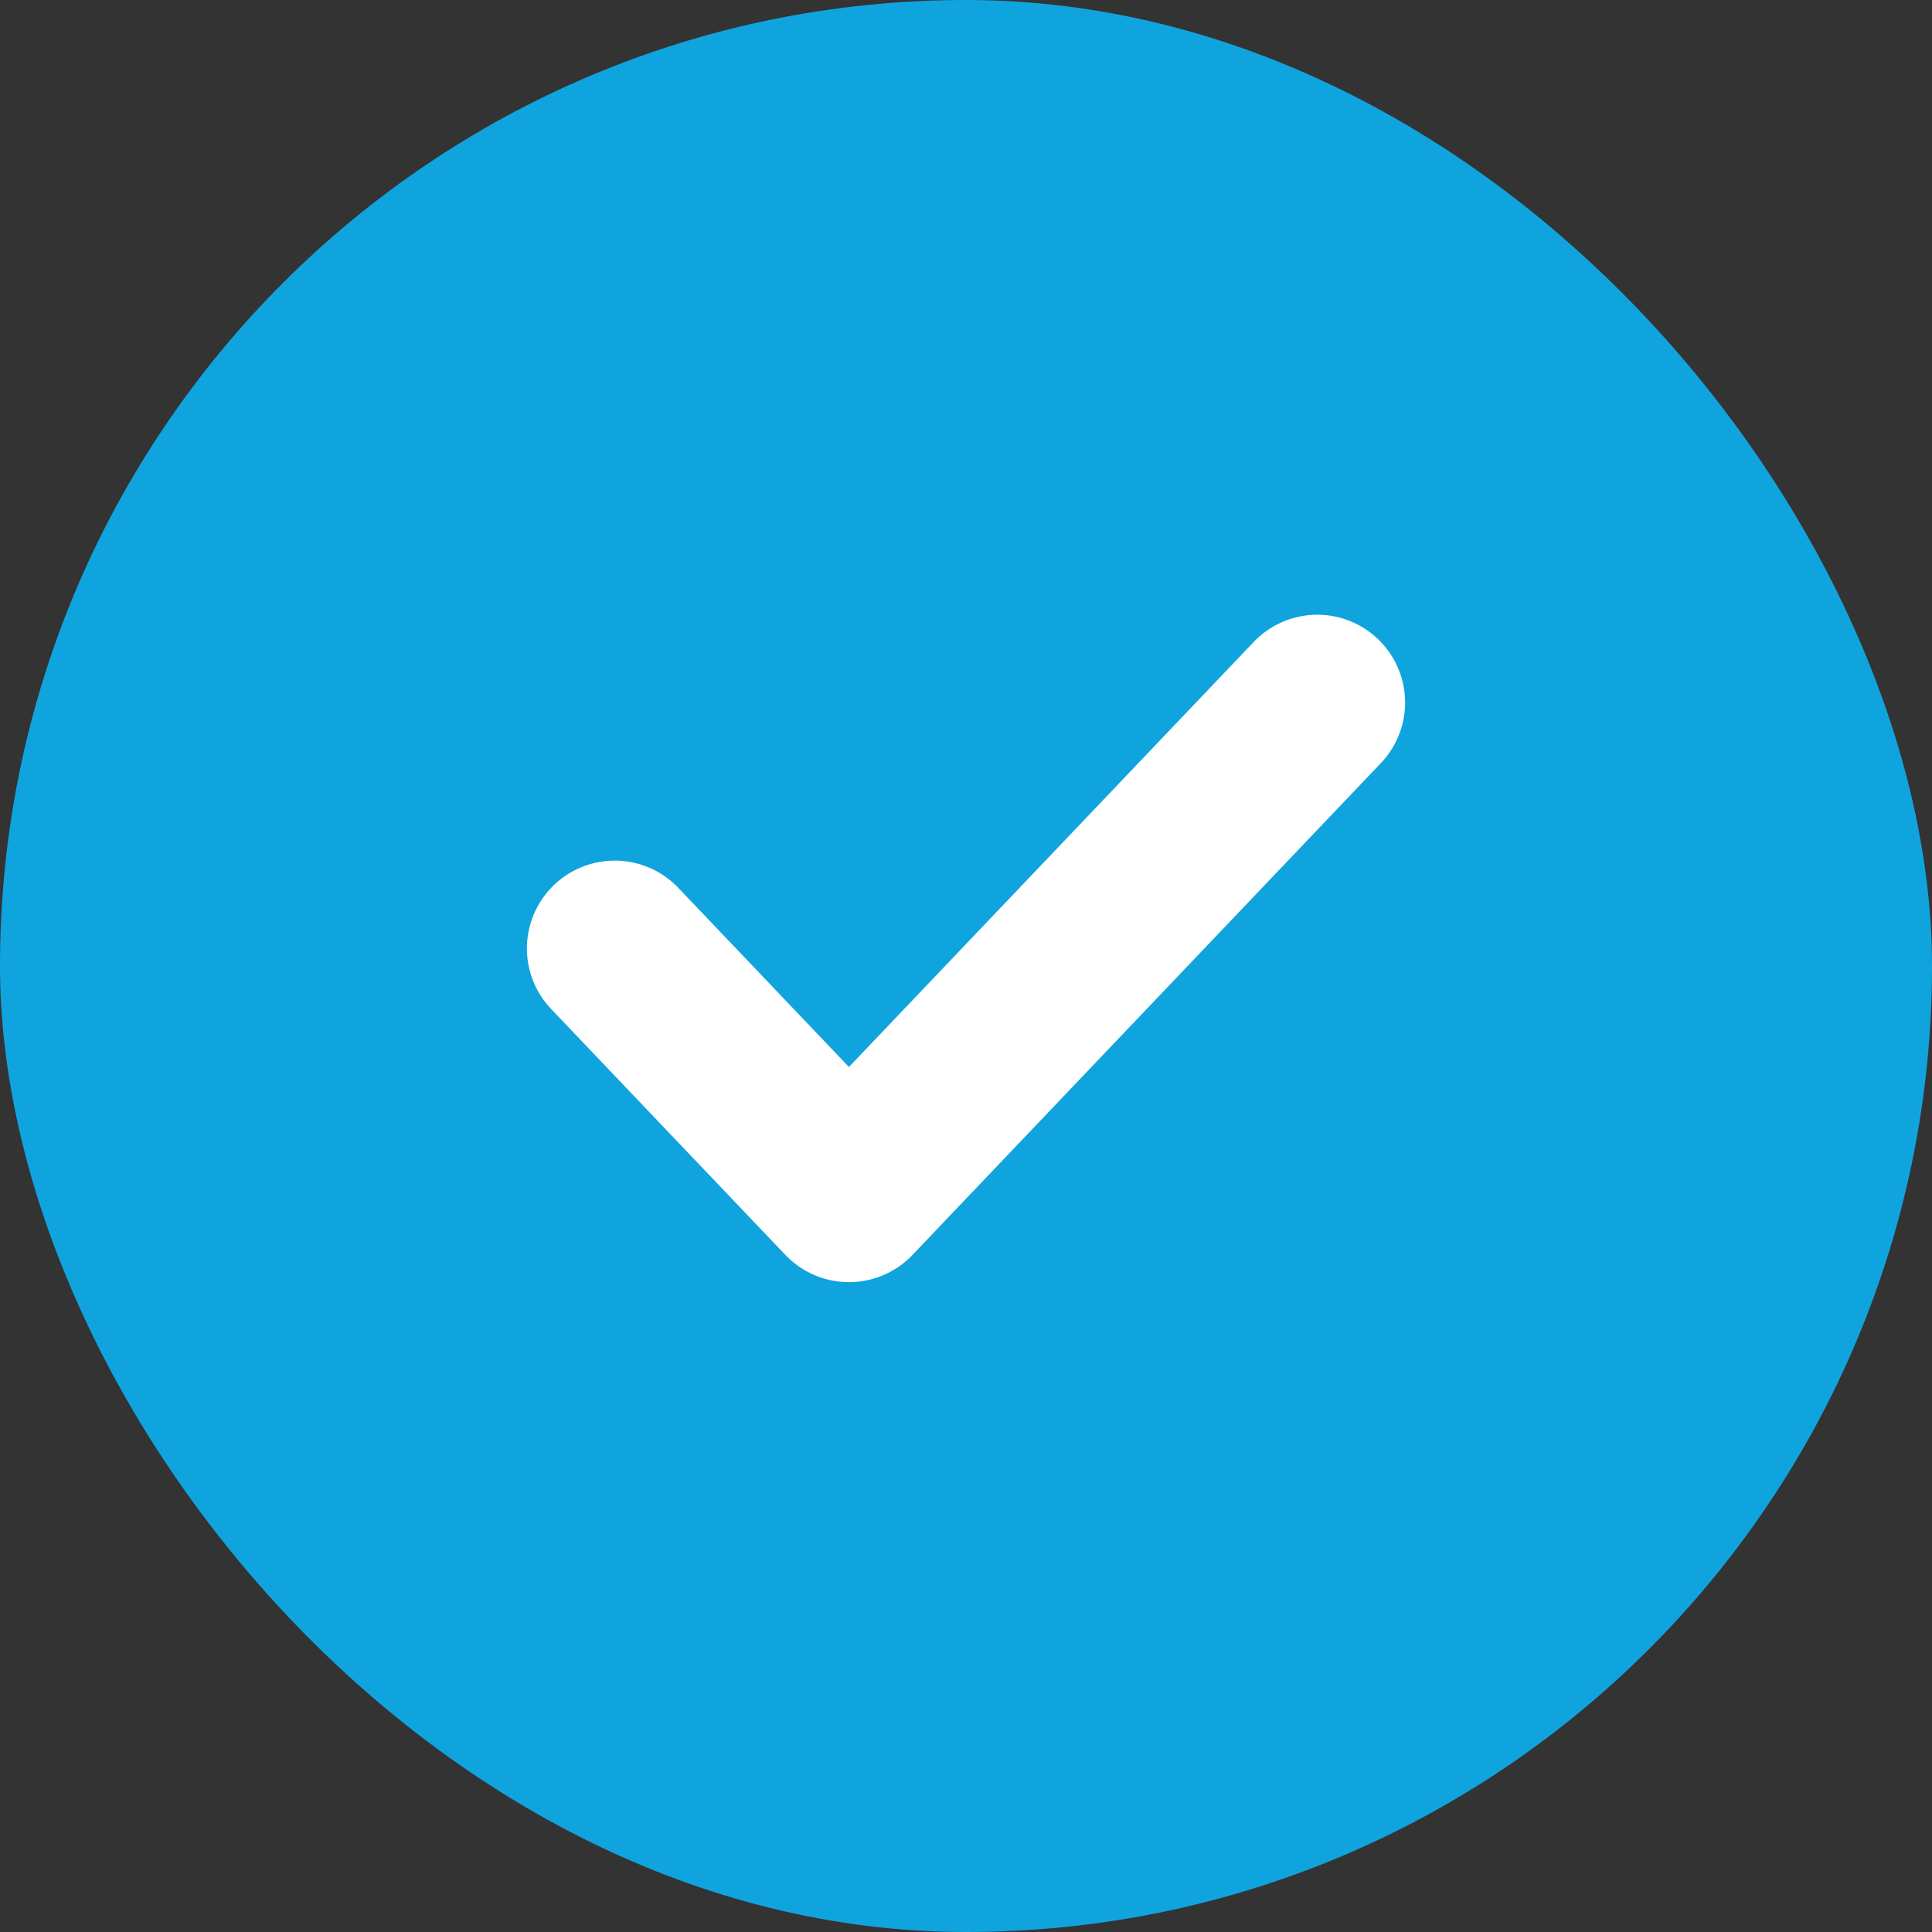 <?xml version="1.0" encoding="UTF-8"?> <svg xmlns="http://www.w3.org/2000/svg" width="22" height="22" viewBox="0 0 22 22" fill="none"><rect x="0" y="0" width="22" height="22" fill="#333333" stroke="none"/><rect width="22" height="22" rx="11" fill="#10A4DF"></rect><path d="M7 10.8L9.667 13.6L15 8" stroke="white" stroke-width="2" stroke-linecap="round" stroke-linejoin="round"></path></svg> 
